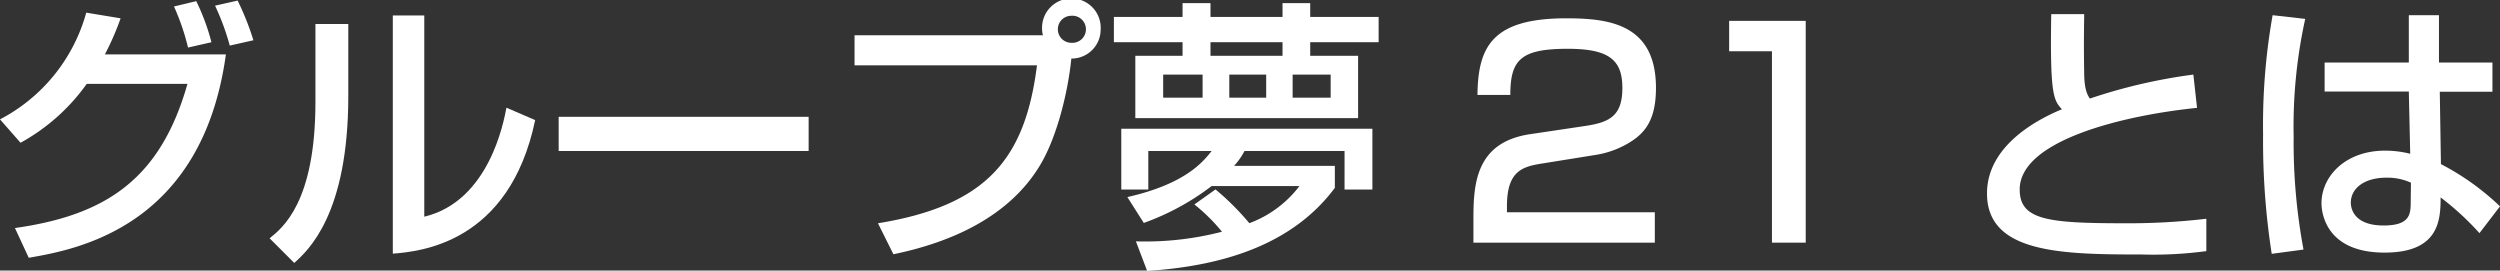 <svg xmlns="http://www.w3.org/2000/svg" viewBox="0 0 304.34 32.93"><rect x="0" y="0" width="304.34" height="32.93" fill="#333333" stroke="none"/><defs><style>.a{fill:#fff;}</style></defs><path class="a" d="M2.5,15.15A20.91,20.91,0,0,0,13,2.16l4.18.69a32.75,32.75,0,0,1-1.91,4.39H30C27.11,28.28,11.79,31,6,32L4.32,28.38c11.14-1.57,17.72-6,21-17.55H13.06A24.18,24.18,0,0,1,5,18ZM25.39,6.41a27.8,27.8,0,0,0-1.71-5L26.39.76a26.19,26.19,0,0,1,1.85,5Zm5.08-.24a29.37,29.37,0,0,0-1.79-4.86L31.43.69a33.72,33.72,0,0,1,1.92,4.83Z" transform="translate(-2.5 -0.62)"/><path class="a" d="M44.9,12.31c0,14.39-4.87,18.78-6.58,20.32l-3-3c1.58-1.27,5.58-4.39,5.58-16.59V3.54h4ZM54.15,27c7.89-1.89,9.67-11.52,10-13.27l3.5,1.51C64.5,30.3,53.57,31.23,50.32,31.5v-29h3.83Z" transform="translate(-2.5 -0.62)"/><path class="a" d="M100.94,14.84V19H70.51V14.84Z" transform="translate(-2.5 -0.62)"/><path class="a" d="M109.38,27.8c13.29-2.16,17.92-7.88,19.36-19.23H106.53V4.91h22.93a3.33,3.33,0,0,1-.1-.72,3.57,3.57,0,1,1,7.13,0,3.54,3.54,0,0,1-3.57,3.56c-.41,4.11-1.75,9.53-3.77,12.92-3.73,6.27-10.73,9.43-17.89,10.9Zm21.9-23.61a1.64,1.64,0,0,0,1.64,1.64,1.65,1.65,0,1,0,0-3.29A1.64,1.64,0,0,0,131.28,4.19Z" transform="translate(-2.5 -0.62)"/><path class="a" d="M138.1,2.68h8.36V1h3.4V2.68h8.77V1H162V2.68h8.33V5.76H162V7.41h5.83V15H140.71V7.41h5.75V5.76H138.1Zm12.37,21a31.92,31.92,0,0,1,4.12,4.11,13.59,13.59,0,0,0,6.1-4.52H150a30.62,30.62,0,0,1-8.26,4.49l-2-3.15C146.88,23,149,20.26,150,19h-7.71v4.69H139v-7.4h30.57v7.4h-3.39V19H154a8.21,8.21,0,0,1-1.27,1.81H165v2.68c-4.83,6.47-12.74,9.46-22.85,10.11L140.78,30a37.12,37.12,0,0,0,10.48-1.17,22.14,22.14,0,0,0-3.36-3.32ZM144.1,9.7v2.81h4.8V9.7Zm5.76-3.94V7.41h8.77V5.76Zm2.29,3.94v2.81h4.49V9.7Zm7.71,0v2.81h4.63V9.7Z" transform="translate(-2.5 -0.62)"/><path class="a" d="M190.2,20.53c-2.36.38-4.25.89-4.25,5.18v.75h18v3.7H181.87v-3c0-4.25.35-9.25,6.93-10.21l6.71-1c3-.45,4.49-1.27,4.49-4.63s-1.57-4.76-6.64-4.76c-5.73,0-7,1.33-7,5.62h-4c.07-5.83,1.75-9.33,10.8-9.33,5.17,0,10.93.66,10.93,8.47,0,3.6-1.13,5.31-3,6.51a11.23,11.23,0,0,1-4.36,1.65Z" transform="translate(-2.5 -0.62)"/><path class="a" d="M222.32,3.16v27h-4.11V6.86H213V3.16Z" transform="translate(-2.5 -0.62)"/><path class="a" d="M256.22,2.34c0,1-.07,3.08,0,7.09,0,2.19.45,2.81.69,3.19A66.1,66.1,0,0,1,269.51,9.7l.45,4.05c-8.77.89-21.59,3.9-21.59,9.94,0,3.73,3.46,4.11,12.85,4.11a80.8,80.8,0,0,0,9.87-.55v3.94a48.86,48.86,0,0,1-7.88.41c-9.8,0-18.82-.17-18.82-7.43,0-5.8,6.1-9,9.12-10.25-1-1.1-1.47-1.68-1.3-11.58Z" transform="translate(-2.5 -0.62)"/><path class="a" d="M283.13,2.92a60.69,60.69,0,0,0-1.41,14.32A70.89,70.89,0,0,0,282.92,31l-3.87.52A89.45,89.45,0,0,1,278,16.94a76.3,76.3,0,0,1,1.16-14.47Zm12.61,5.31V2.47h3.67V8.23h6.51v3.56h-6.41l.14,8.81a31,31,0,0,1,7.19,5.14L304.34,29a34.07,34.07,0,0,0-4.73-4.35c0,2.78-.2,6.72-6.82,6.72-7.37,0-7.68-5.14-7.68-6,0-3.32,2.95-6.41,7.72-6.41a12.43,12.43,0,0,1,3.08.38l-.17-7.58H285.49V8.23ZM296,22.86a6.9,6.9,0,0,0-3-.61c-2.64,0-4.32,1.27-4.32,3.05,0,.55.24,2.77,4,2.77,3.22,0,3.29-1.4,3.29-2.88Z" transform="translate(-2.5 -0.62)"/></svg>